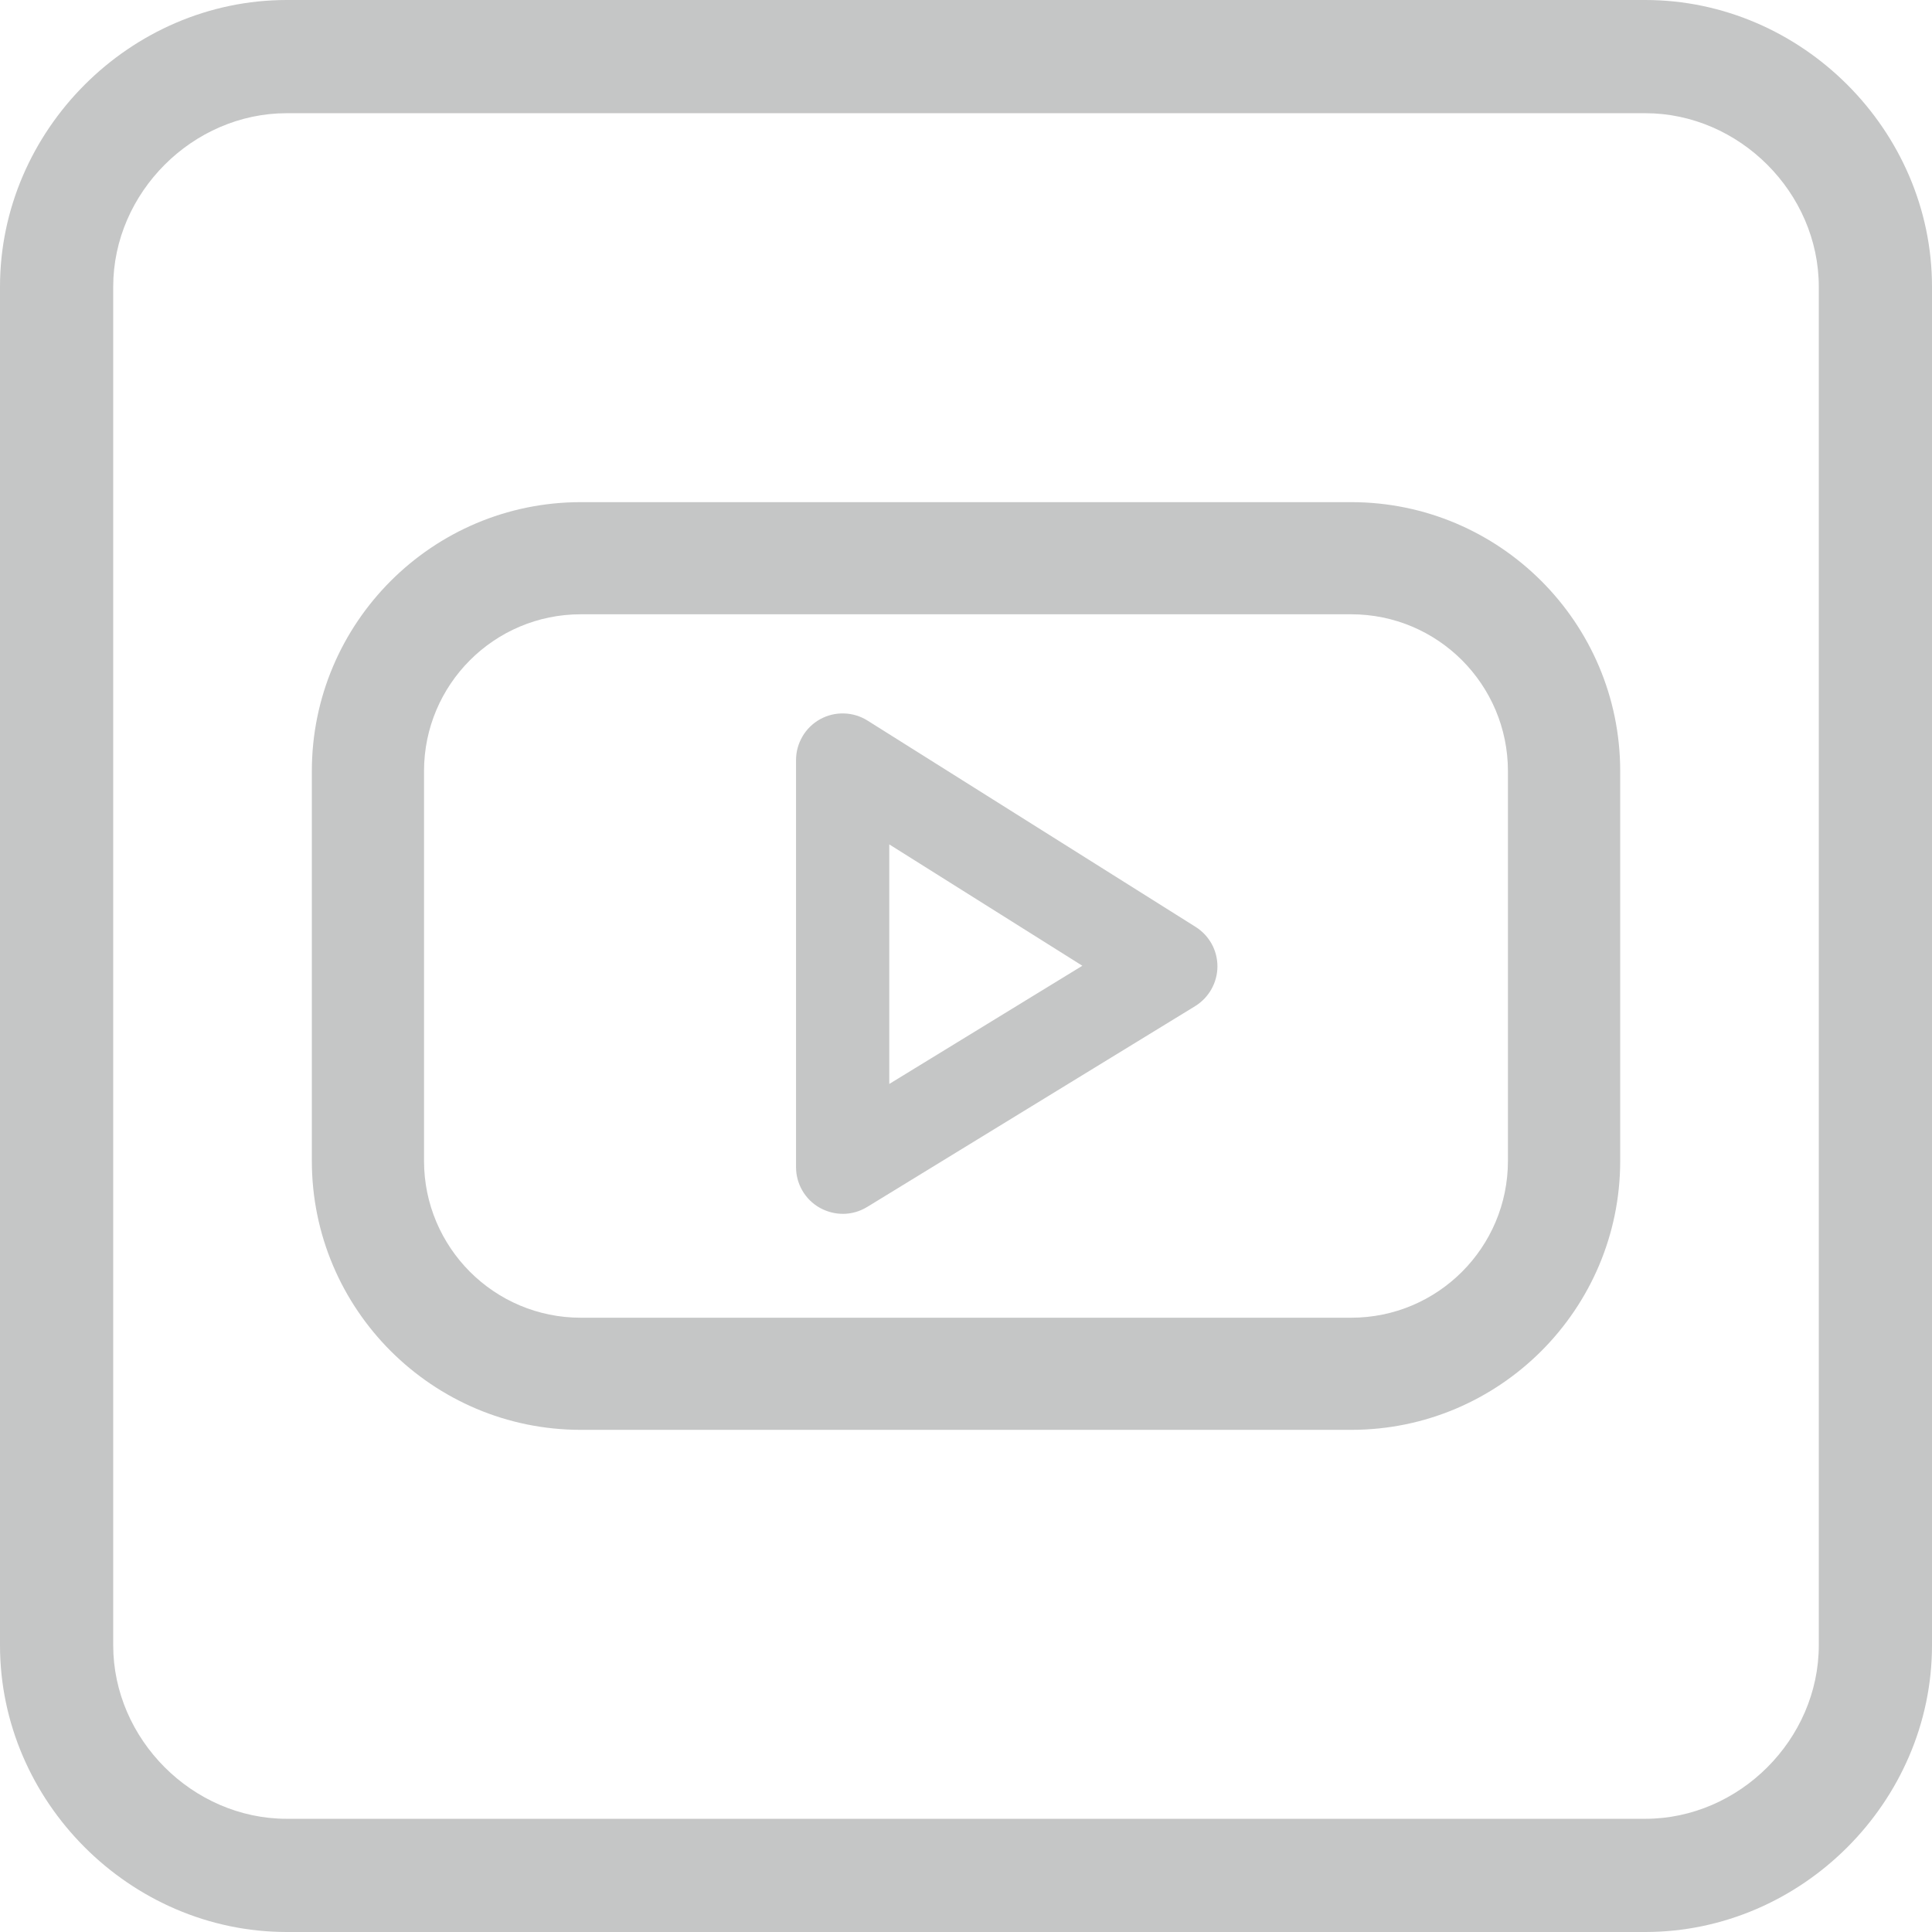 <?xml version="1.0" encoding="UTF-8"?>
<!DOCTYPE svg PUBLIC "-//W3C//DTD SVG 1.1//EN" "http://www.w3.org/Graphics/SVG/1.1/DTD/svg11.dtd">
<!-- Creator: CorelDRAW -->
<svg xmlns="http://www.w3.org/2000/svg" xml:space="preserve" width="43.349mm" height="43.349mm" style="shape-rendering:geometricPrecision; text-rendering:geometricPrecision; image-rendering:optimizeQuality; fill-rule:evenodd; clip-rule:evenodd"
viewBox="0 0 43.349 43.349"
 xmlns:xlink="http://www.w3.org/1999/xlink">
 <defs>
  <style type="text/css">
   <![CDATA[
    .fil0 {fill:#C5C6C6}
   ]]>
  </style>
 </defs>
 <g id="Layer_x0020_1">
  <path class="fil0" d="M30.319 32.082l-17.288 0c-1.664,0 -3.172,-0.677 -4.265,-1.769 -1.092,-1.092 -1.769,-2.601 -1.769,-4.265l0 -8.747c0,-1.664 0.677,-3.172 1.769,-4.265 1.093,-1.093 2.601,-1.769 4.265,-1.769l17.288 0c1.664,0 3.172,0.676 4.265,1.769 1.092,1.092 1.769,2.601 1.769,4.265l0 8.747c0,1.664 -0.677,3.172 -1.769,4.265 -1.093,1.093 -2.601,1.769 -4.265,1.769zm6.596 -32.082l-30.481 0c-3.511,0 -6.434,2.924 -6.434,6.434l0 30.481c0,3.511 2.924,6.434 6.434,6.434l30.481 0c3.511,0 6.434,-2.924 6.434,-6.434l0 -30.481c0,-3.511 -2.924,-6.434 -6.434,-6.434zm3.894 36.915c0,2.111 -1.783,3.894 -3.894,3.894l-30.481 0c-2.111,0 -3.894,-1.784 -3.894,-3.894l0 -30.481c0,-2.111 1.784,-3.894 3.894,-3.894l30.481 0c2.111,0 3.894,1.784 3.894,3.894l0 30.481zm-21.902 -9.68c-0.087,0 -0.176,-0.011 -0.264,-0.035 -0.087,-0.023 -0.17,-0.056 -0.247,-0.099l0 -0c-0.165,-0.092 -0.298,-0.225 -0.391,-0.383 -0.093,-0.159 -0.144,-0.341 -0.144,-0.529l0 -9.136c0,-0.19 0.052,-0.372 0.146,-0.531l0 -0.001c0.093,-0.158 0.229,-0.292 0.395,-0.384 0.166,-0.091 0.351,-0.135 0.536,-0.129 0.184,0.005 0.366,0.059 0.527,0.16l7.361 4.629c0.153,0.096 0.276,0.229 0.361,0.382 0.084,0.153 0.13,0.328 0.129,0.509 -0.001,0.18 -0.049,0.354 -0.135,0.507 -0.086,0.153 -0.211,0.285 -0.365,0.38l-0.001 0.001 -7.361 4.507 -0.001 0c-0.084,0.051 -0.172,0.089 -0.262,0.114 -0.093,0.026 -0.189,0.039 -0.283,0.039zm1.046 -8.289l0 5.375 4.332 -2.652 -4.332 -2.723zm-6.923 -5.163c-0.97,0 -1.849,0.394 -2.485,1.03 -0.637,0.637 -1.031,1.517 -1.031,2.488l0 8.747c0,0.971 0.395,1.851 1.031,2.488 0.636,0.636 1.515,1.03 2.485,1.03l17.288 0c0.97,0 1.849,-0.394 2.485,-1.03 0.637,-0.637 1.031,-1.517 1.031,-2.488l0 -8.747c0,-0.971 -0.395,-1.851 -1.031,-2.488 -0.636,-0.636 -1.515,-1.03 -2.485,-1.03l-17.288 0z"/>
 </g>
</svg>
